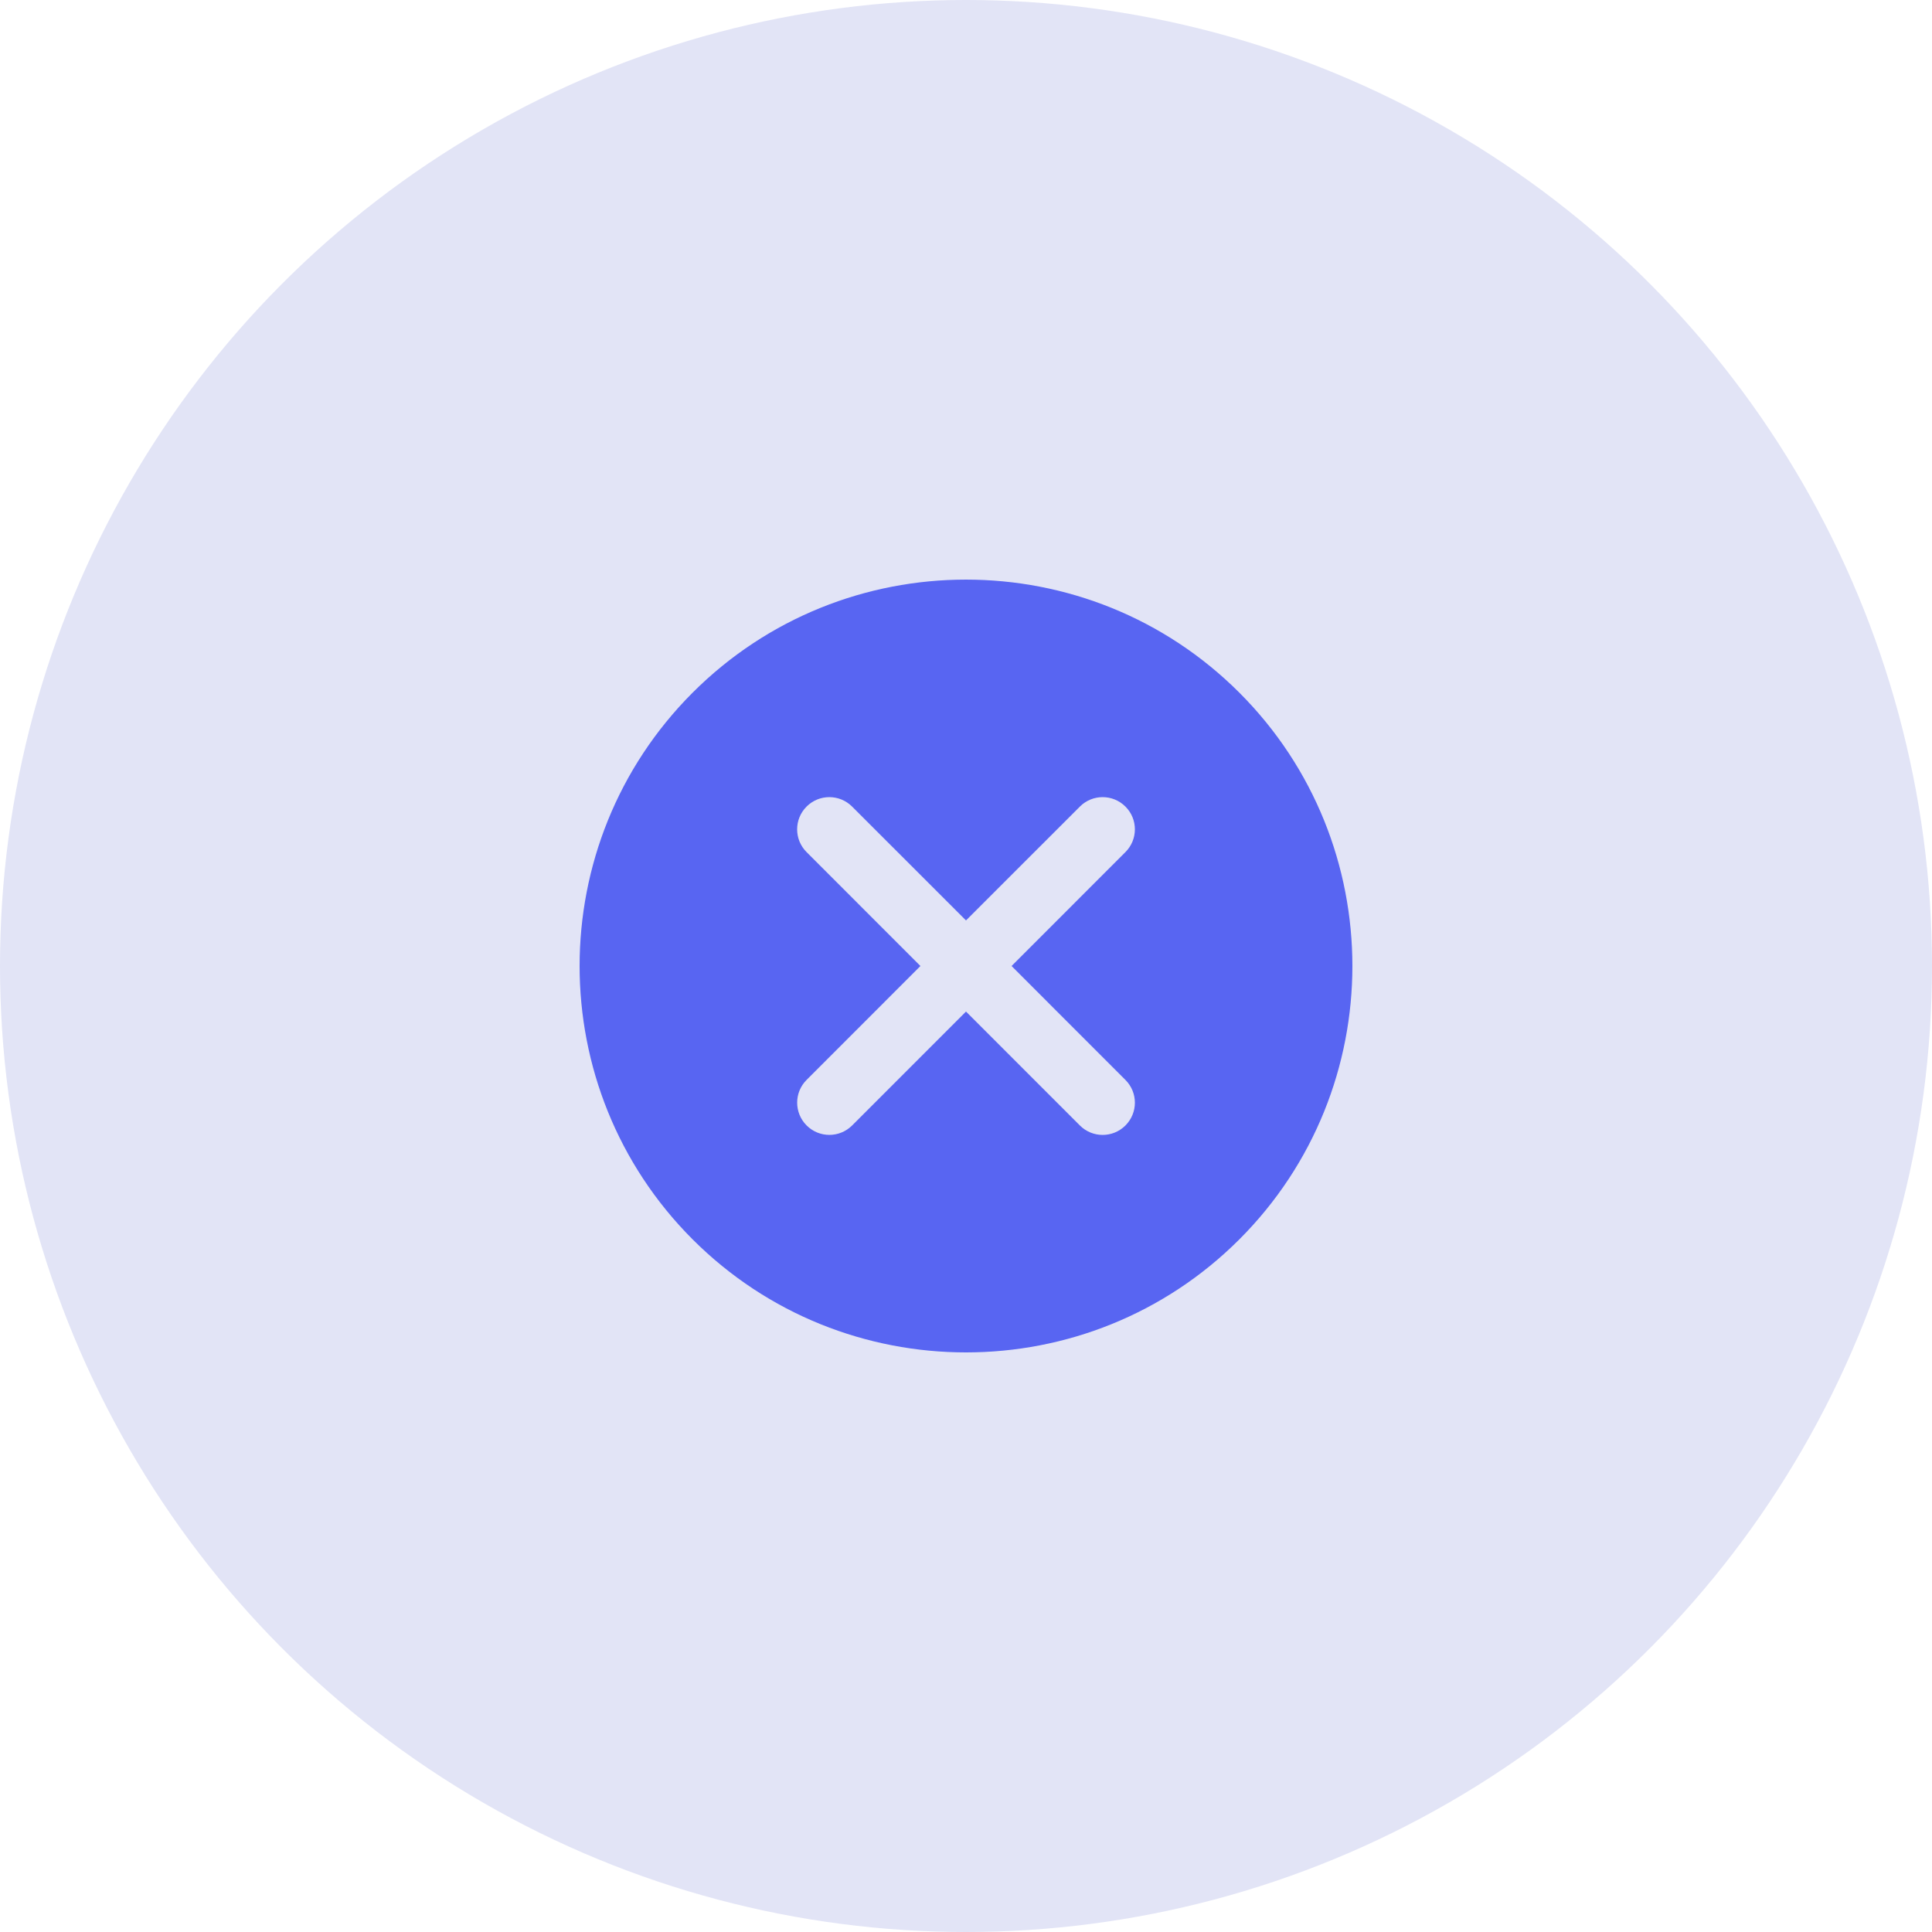 <svg width="60" height="60" viewBox="0 0 60 60" fill="none" xmlns="http://www.w3.org/2000/svg">
<circle cx="30" cy="30" r="30" fill="#E2E4F6"/>
<path d="M38.489 21.511C33.807 16.83 26.192 16.83 21.51 21.511C16.83 26.192 16.83 33.809 21.51 38.49C23.851 40.831 26.926 42 30 42C33.075 42 36.148 40.83 38.489 38.49C43.17 33.809 43.17 26.192 38.489 21.511ZM34.951 33.538C35.343 33.929 35.343 34.561 34.951 34.953C34.756 35.148 34.5 35.246 34.244 35.246C33.988 35.246 33.732 35.148 33.537 34.953L30 31.415L26.464 34.952C26.268 35.147 26.012 35.245 25.757 35.245C25.501 35.245 25.245 35.147 25.05 34.952C24.659 34.56 24.659 33.927 25.05 33.537L28.585 30L25.049 26.463C24.658 26.072 24.658 25.439 25.049 25.049C25.439 24.658 26.072 24.658 26.463 25.049L30 28.585L33.537 25.049C33.928 24.658 34.56 24.658 34.951 25.049C35.343 25.439 35.343 26.072 34.951 26.463L31.415 30L34.951 33.538Z" fill="#5865F2"/>
</svg>
